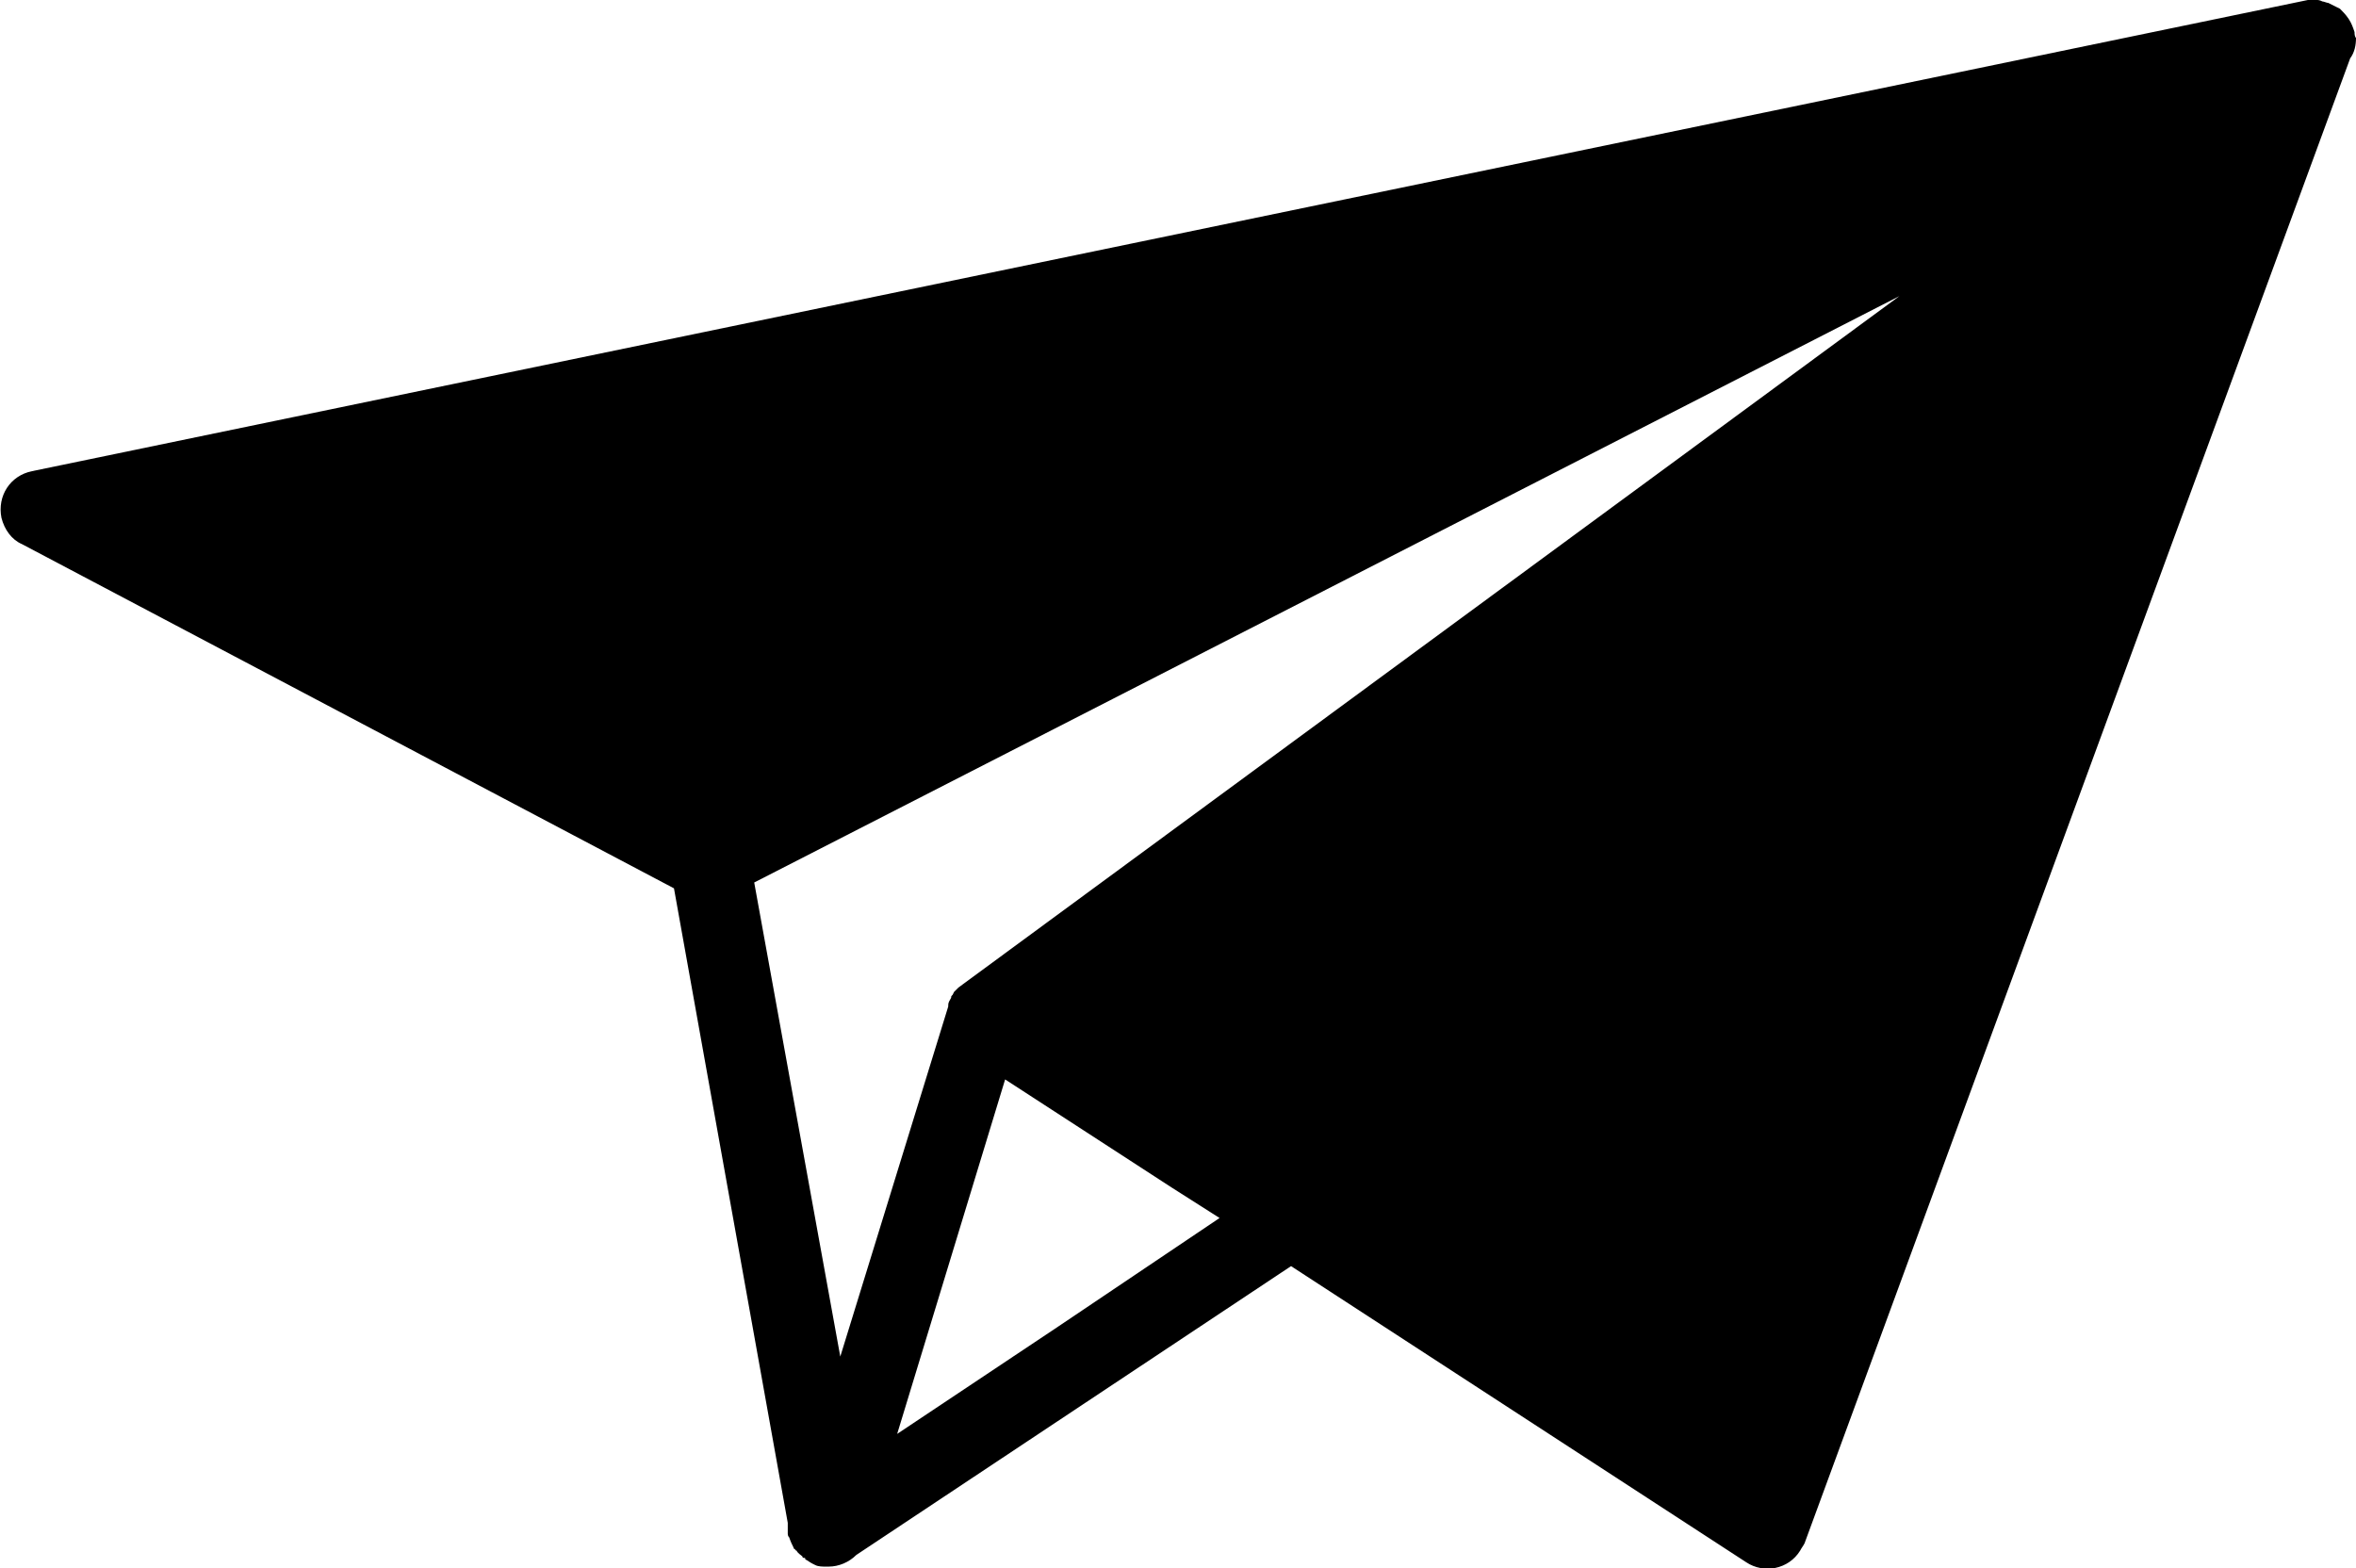 <?xml version="1.0" encoding="utf-8"?>
<!-- Generator: Adobe Illustrator 24.0.0, SVG Export Plug-In . SVG Version: 6.00 Build 0)  -->
<svg version="1.1" id="Layer_1" xmlns="http://www.w3.org/2000/svg" xmlns:xlink="http://www.w3.org/1999/xlink" x="0px" y="0px" viewBox="0 0 161.5 107.5" style="enable-background:new 0 0 161.5 107.5;" xml:space="preserve">
  <path id="Path_1022" d="M161.4,2.2L161.4,2.2c-0.1-0.3-0.2-0.6-0.4-0.9l0,0l0,0c-0.2-0.3-0.4-0.5-0.6-0.7l-0.2-0.1
	c-0.2-0.1-0.4-0.2-0.6-0.3c-0.1,0-0.3-0.1-0.4-0.1C159,0,158.9,0,158.8,0l0,0c-0.1,0-0.2,0-0.3,0h-0.1l-0.2,0L2.2,32.3
	c-1.5,0.3-2.4,1.7-2.1,3.2c0.2,0.8,0.7,1.5,1.4,1.8l44.7,23.6l7.8,43.5c0,0,0,0.1,0,0.1c0,0.2,0,0.4,0,0.6c0,0.1,0,0.2,0.1,0.3
	c0.1,0.3,0.2,0.5,0.3,0.7c0,0,0,0.1,0.1,0.1l0,0c0,0.1,0.1,0.1,0.1,0.1c0.1,0.2,0.3,0.3,0.4,0.4c0,0,0,0.1,0.1,0.1s0.1,0,0.1,0.1
	c0.2,0.1,0.3,0.2,0.5,0.3l0.2,0.1c0.2,0.1,0.5,0.1,0.7,0.1h0.2c0.7,0,1.4-0.3,1.9-0.8l29.8-19.8l31.2,20.3c1.2,0.8,2.9,0.5,3.7-0.8
	c0.1-0.2,0.2-0.3,0.3-0.5L161.1,4c0.3-0.4,0.4-0.9,0.4-1.4C161.4,2.5,161.4,2.3,161.4,2.2z M130.2,20.3L65.7,67.7
	c-0.1,0.1-0.2,0.2-0.3,0.3L65.4,68l-0.1,0.2c-0.1,0.1-0.1,0.1-0.1,0.2c-0.1,0.2-0.2,0.3-0.2,0.5c0,0,0,0.1,0,0.1l0,0l-7.4,24
	l-5.9-32.5L130.2,20.3z M61.5,98.3L68.9,74l11.4,7.4l3.3,2.1l-11,7.4L61.5,98.3z" />
</svg>